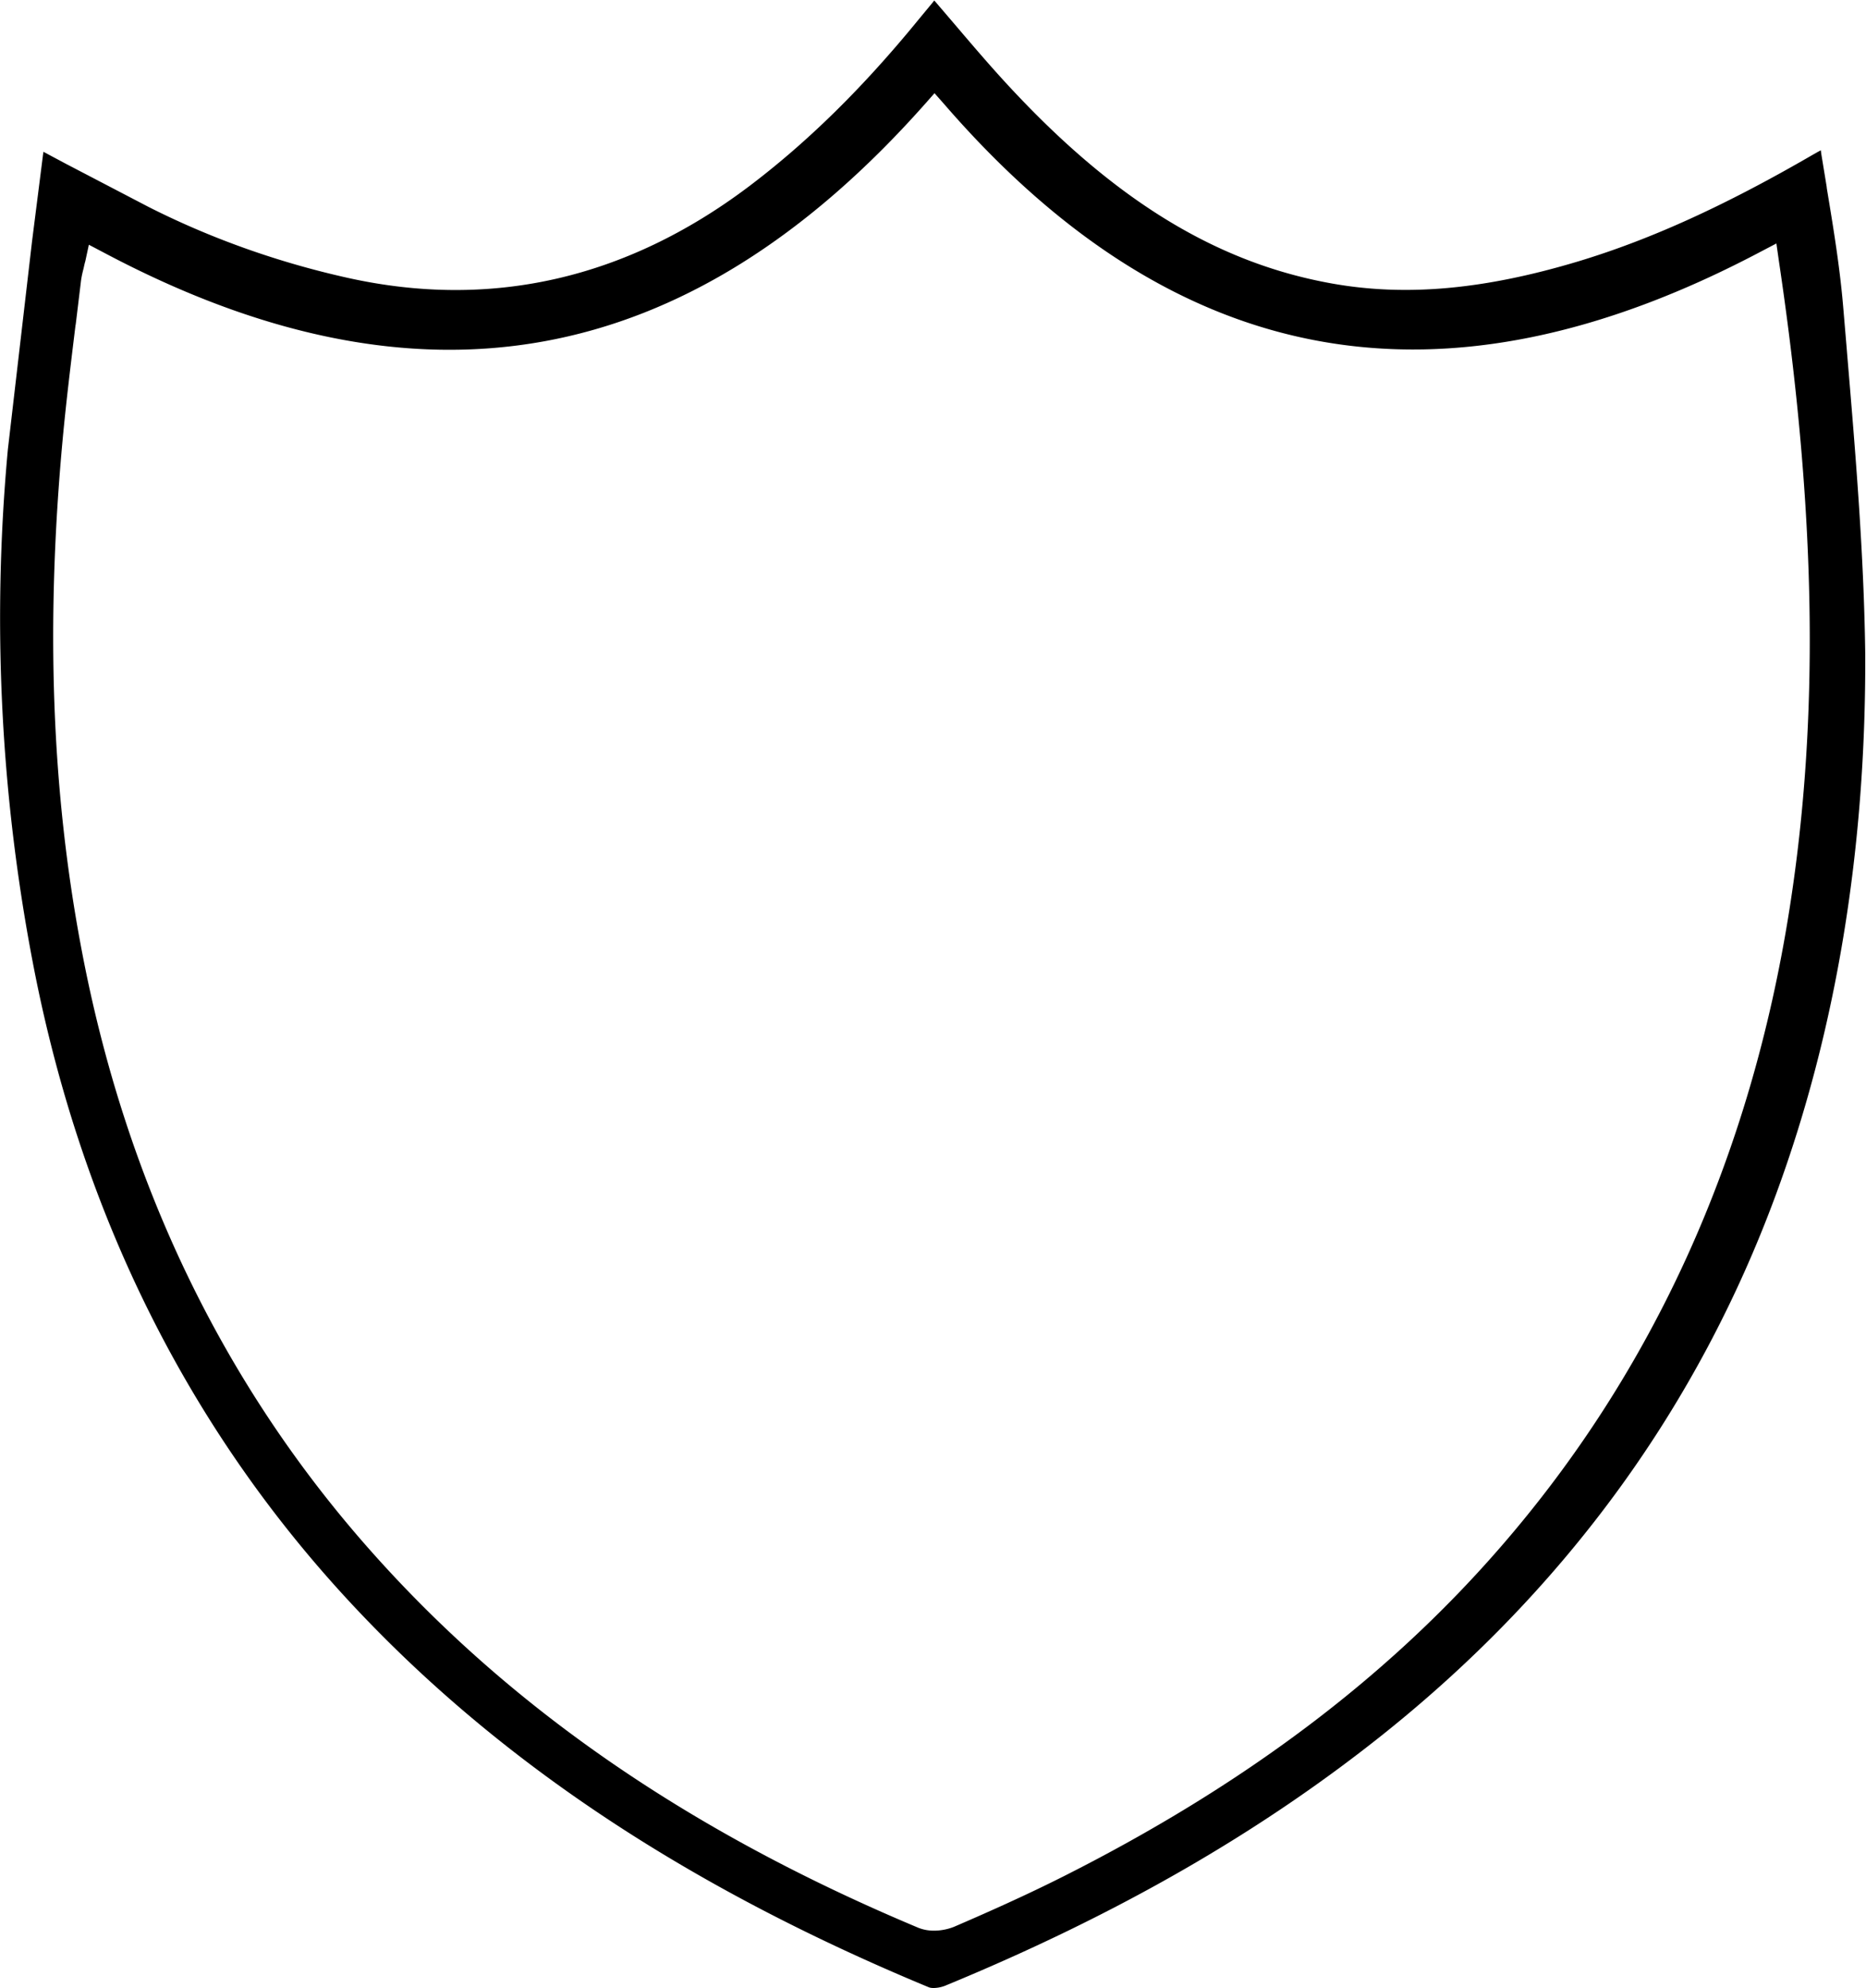 <svg xmlns="http://www.w3.org/2000/svg" viewBox="33.95 31.5 73.92 78.72"><path d="M107.12 45.48l-.02-.25-.13-1.54c-.13-1.56-.38-3.1-.65-4.72l-.01-.09-.21-1.28-.02-.15-.13.07-.21.12c-3.47 2.01-6.4 3.34-9.24 4.2-3.75 1.13-6.87 1.41-9.81.88-4.4-.79-8.34-3.14-12.39-7.4-.88-.92-1.69-1.87-2.55-2.88l-.71-.83-.08-.09-.08.1-.53.64c-2.21 2.71-4.42 4.88-6.77 6.65-4.85 3.64-10.19 4.85-15.86 3.59-2.74-.61-5.4-1.55-7.89-2.81l-3.26-1.7-.9-.48-.02.15-.43 3.39-.96 8.26a72.49 72.49 0 0 0 1.04 20.56c1.9 9.69 6.07 18.08 12.39 24.93 5.86 6.35 13.4 11.38 23.05 15.38.05.02.11.03.19.03.14 0 .31-.03.46-.09 6.8-2.8 12.52-6.08 17.47-10.05 7.15-5.74 12.35-12.89 15.44-21.27 2.38-6.45 3.57-13.65 3.54-21.39-.05-3.98-.39-8.02-.72-11.93zm-2.28 22.01c-1.54 9.81-5.4 18.32-11.48 25.3-4.48 5.15-10.14 9.4-17.28 13-1.49.75-3.02 1.43-4.32 1.99-.24.1-.53.16-.81.16a1.66 1.66 0 0 1-.61-.11c-9.03-3.78-16.12-8.65-21.67-14.89-5.91-6.64-9.79-14.72-11.52-24.01-1.16-6.2-1.39-12.75-.72-20.01.14-1.51.33-3.05.51-4.53l.01-.05.2-1.65c.02-.19.06-.37.11-.56.02-.09.04-.19.07-.29l.14-.65.59.31c12.49 6.63 23.13 4.71 32.53-5.88l.38-.43.38.43c9.17 10.59 19.75 12.5 32.34 5.85l.63-.33.1.7c1.48 9.93 1.61 18.08.42 25.65z"/></svg>